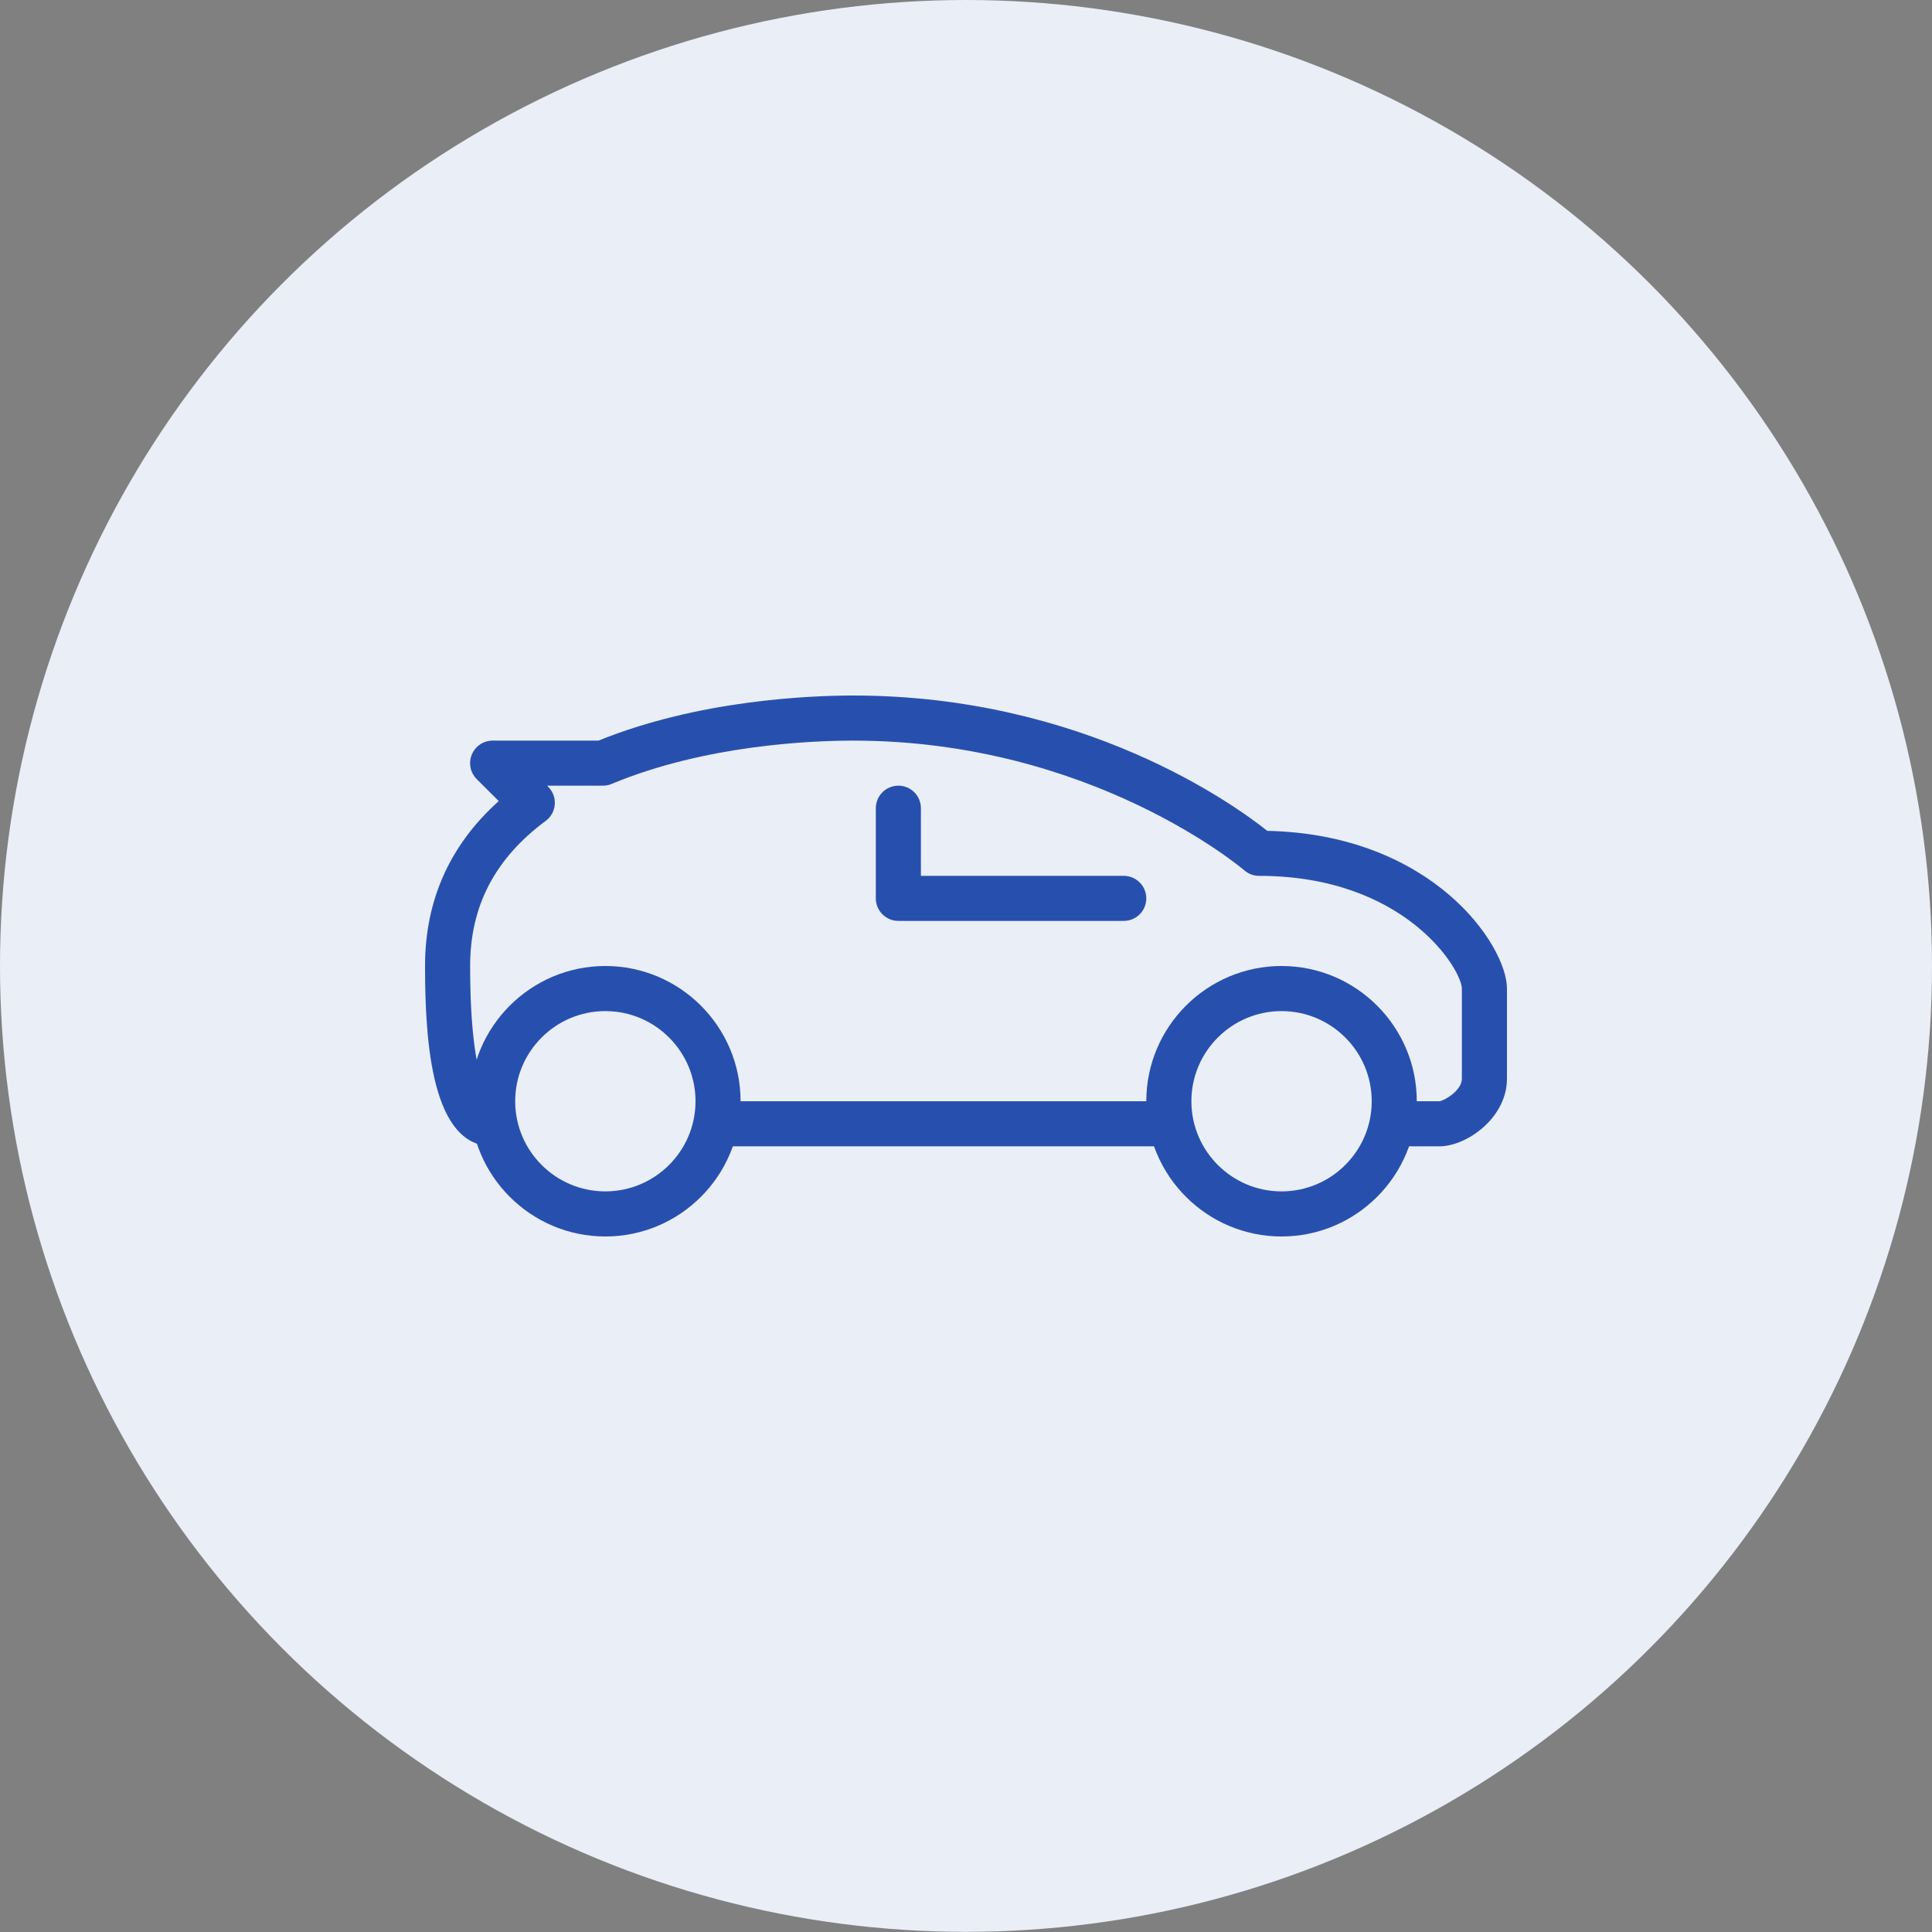 <svg width="50" height="50" viewBox="0 0 50 50" fill="none" xmlns="http://www.w3.org/2000/svg">
<rect x="0" y="0" width="50" height="50" fill="#808080" stroke="none"/>
<ellipse cx="25" cy="24.998" rx="25" ry="24.998" fill="#EAEEF7"/>
<path d="M29.083 22.667H23.833V20.917C23.833 20.595 23.572 20.333 23.25 20.333C22.928 20.333 22.666 20.595 22.666 20.917V23.25C22.666 23.572 22.928 23.833 23.25 23.833H29.083C29.405 23.833 29.666 23.572 29.666 23.25C29.666 22.928 29.405 22.667 29.083 22.667Z" fill="#2750AE"/>
<path d="M33.166 25C31.237 25 29.666 26.57 29.666 28.5C29.666 30.43 31.237 32 33.166 32C35.096 32 36.666 30.43 36.666 28.5C36.666 26.57 35.096 25 33.166 25ZM33.166 30.833C31.88 30.833 30.833 29.787 30.833 28.5C30.833 27.213 31.88 26.167 33.166 26.167C34.453 26.167 35.5 27.213 35.5 28.5C35.5 29.787 34.453 30.833 33.166 30.833Z" fill="#2750AE"/>
<path d="M15.666 25C13.737 25 12.166 26.57 12.166 28.5C12.166 30.43 13.737 32 15.666 32C17.596 32 19.166 30.43 19.166 28.5C19.166 26.57 17.596 25 15.666 25ZM15.666 30.833C14.38 30.833 13.333 29.787 13.333 28.5C13.333 27.213 14.38 26.167 15.666 26.167C16.953 26.167 18 27.213 18 28.5C18 29.787 16.953 30.833 15.666 30.833Z" fill="#2750AE"/>
<path d="M30.25 28.5H18.583C18.261 28.5 18 28.761 18 29.083C18 29.405 18.261 29.667 18.583 29.667H30.25C30.572 29.667 30.833 29.405 30.833 29.083C30.833 28.761 30.572 28.5 30.25 28.5Z" fill="#2750AE"/>
<path d="M32.796 21.502C31.942 20.821 28.041 18 22.083 18C20.956 18 18.081 18.116 15.489 19.167H12.75C12.514 19.167 12.301 19.309 12.211 19.527C12.12 19.745 12.17 19.995 12.337 20.163L12.908 20.732C11.64 21.869 11 23.301 11 25C11 27.003 11.181 29.667 12.75 29.667C13.072 29.667 13.333 29.405 13.333 29.083C13.333 28.761 13.072 28.5 12.75 28.5C12.745 28.499 12.167 28.177 12.167 25C12.167 23.45 12.807 22.222 14.123 21.244C14.26 21.143 14.345 20.988 14.358 20.819C14.37 20.649 14.309 20.484 14.188 20.364L14.158 20.333H15.605C15.682 20.333 15.759 20.318 15.829 20.288C18.254 19.276 21.011 19.167 22.083 19.167C28.26 19.167 32.162 22.491 32.201 22.523C32.307 22.615 32.442 22.667 32.583 22.667C36.367 22.667 37.825 25.089 37.833 25.583V27.917C37.833 28.221 37.384 28.485 37.25 28.5H36.083C35.761 28.5 35.5 28.761 35.5 29.083C35.5 29.405 35.761 29.667 36.083 29.667H37.25C37.955 29.667 39 28.932 39 27.917V25.583C39 24.477 37.09 21.595 32.796 21.502Z" fill="#2750AE"/>
</svg>
